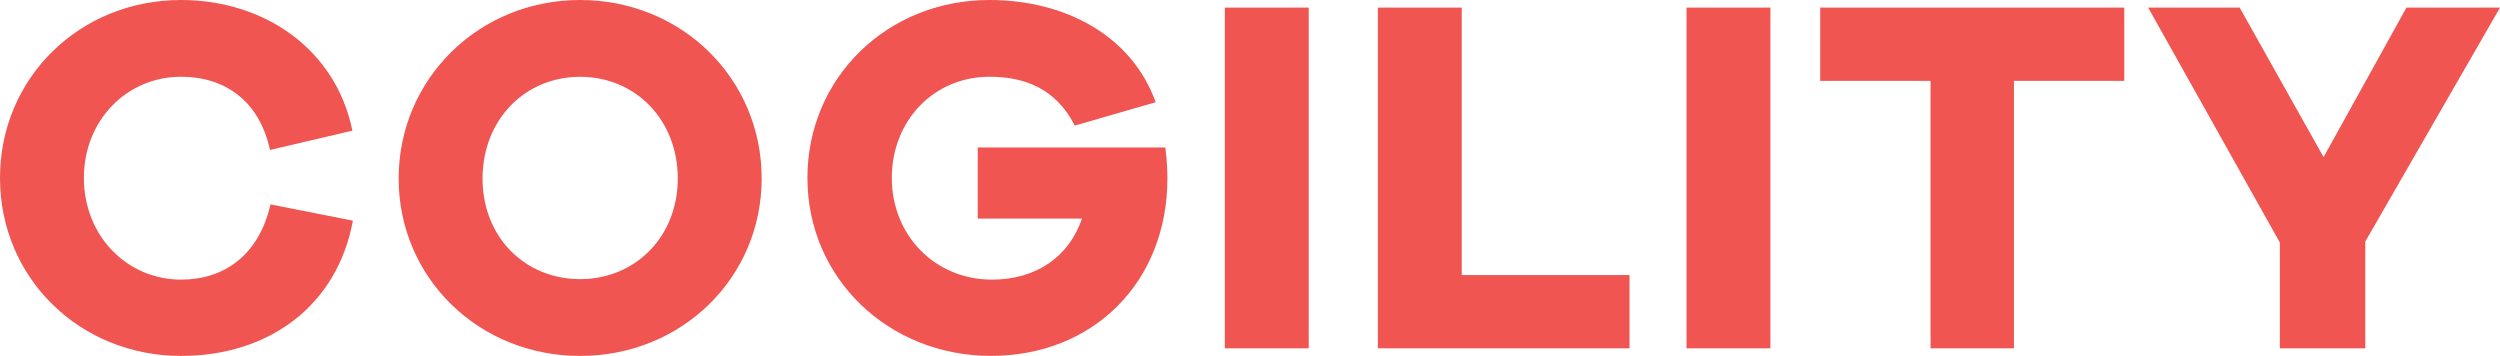 <?xml version="1.0" encoding="UTF-8"?> <svg xmlns="http://www.w3.org/2000/svg" id="Layer_2" viewBox="0 0 511.41 72.81"><defs><style>.cls-1{fill:#f05551;stroke-width:0px;}</style></defs><g id="Layer_1-2"><path class="cls-1" d="M72.19,45.14c-3.22,17.47-17.27,27.67-35.16,27.67C16.33,72.81,0,56.9,0,36.4S16.33,0,37.03,0c17.16,0,31.72,10.19,35.05,26.73l-16.85,3.95c-2.18-10.09-9.26-14.98-18.2-14.98-11.03,0-19.87,8.84-19.87,20.7s8.84,20.8,19.87,20.8c8.84,0,15.91-4.99,18.31-15.39l16.85,3.33ZM155.81,36.51c0,20.28-16.33,36.3-37.13,36.3s-37.13-16.02-37.13-36.3S97.87,0,118.68,0s37.13,16.12,37.13,36.51ZM138.65,36.51c0-11.96-8.63-20.8-19.97-20.8s-19.97,8.84-19.97,20.8,8.63,20.59,19.97,20.59,19.97-8.74,19.97-20.59ZM238.39,30.16c.31,2.5.42,4.58.42,6.34,0,21.11-15.08,36.3-36.09,36.3s-37.55-15.91-37.55-36.4S181.5,0,202.4,0c15.5,0,29.12,7.28,34.01,20.91l-16.54,4.78c-4.06-7.91-10.71-9.99-17.47-9.99-11.34,0-19.97,8.95-19.97,20.7s8.84,20.8,20.49,20.8c9.15,0,15.81-4.78,18.41-12.48h-21.32v-14.56h38.38ZM250.56,71.25V1.56h17.16v69.69h-17.16ZM333.35,71.25h-51.49V1.56h17.16v54.71h34.32v14.98ZM345,71.25V1.56h17.16v69.69h-17.16ZM411.98,16.54v54.71h-17.06V16.54h-22.57V1.56h62.2v14.98h-22.57ZM483.85,71.25h-17.47v-21.63L439.44,1.56h18.72l17.16,30.58,16.95-30.58h19.14l-27.56,47.85v21.84Z"></path></g></svg> 